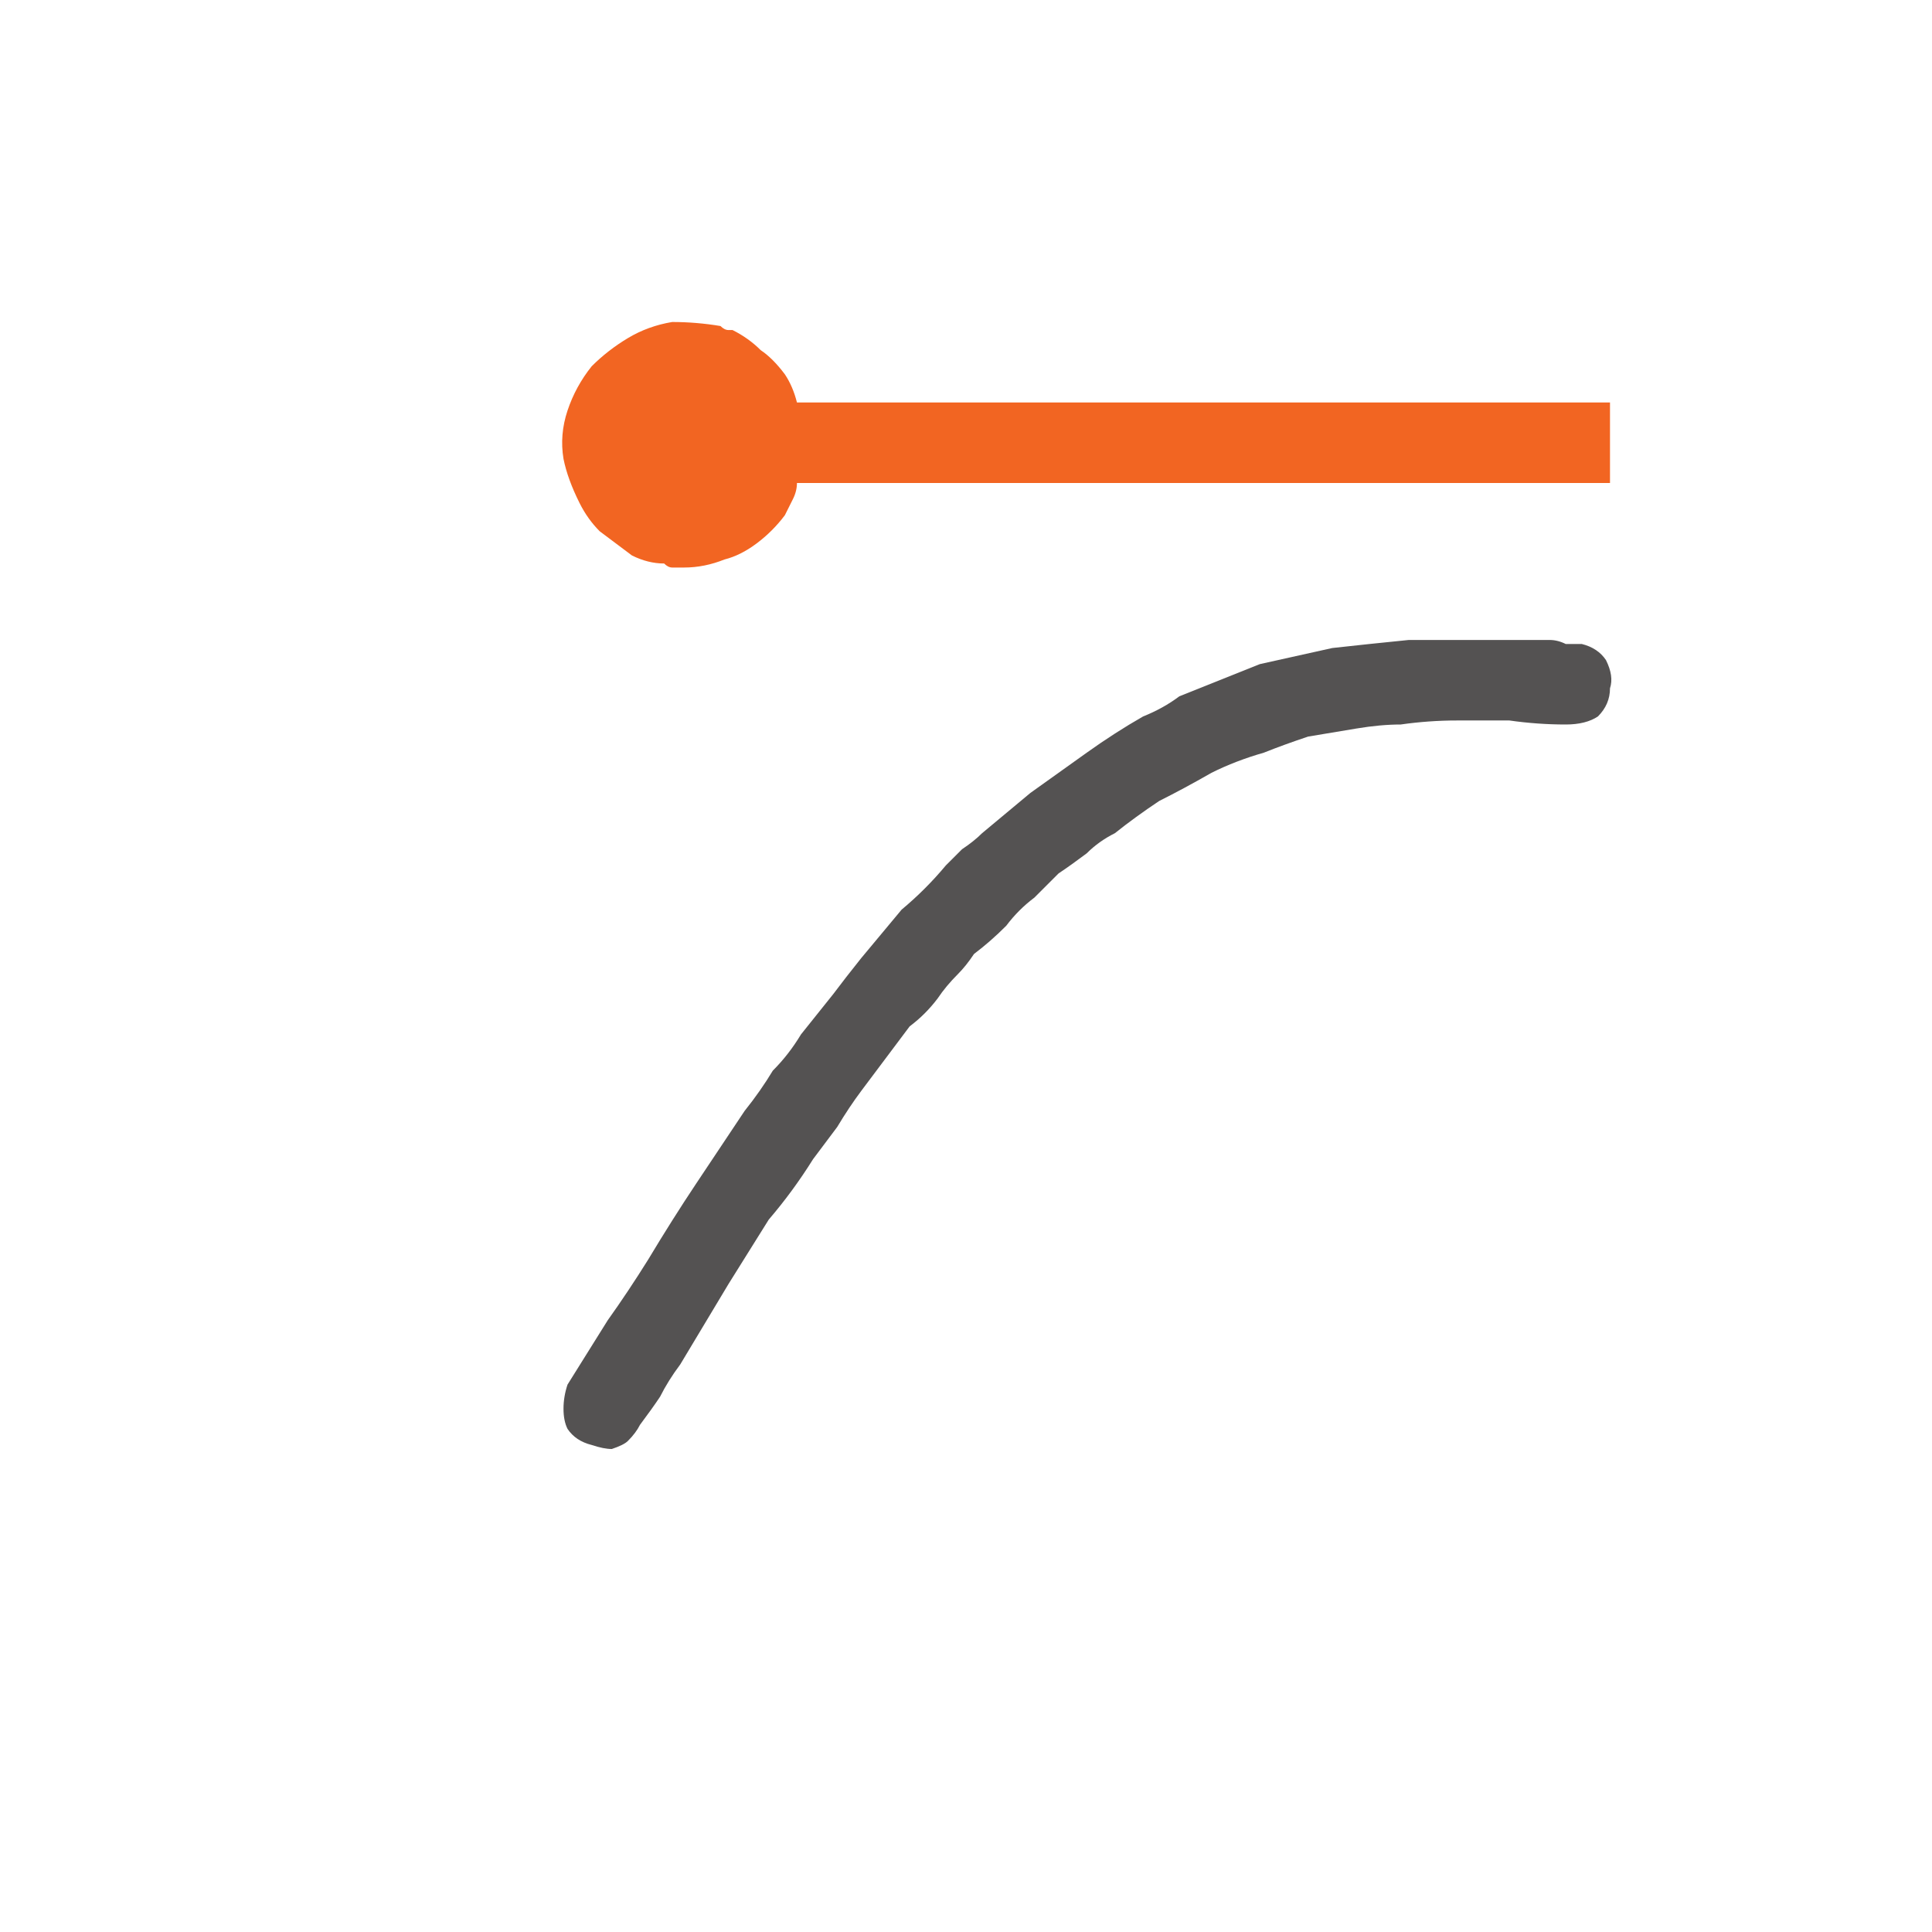 <svg xmlns="http://www.w3.org/2000/svg" height="24" width="24">
  <defs />
  <g>
    <path d="M9.9 6 Q9.9 6.1 9.85 6.2 9.8 6.3 9.75 6.4 9.6 6.6 9.4 6.75 9.2 6.9 9 6.95 8.75 7.05 8.5 7.05 L8.45 7.05 Q8.45 7.05 8.45 7.05 8.4 7.05 8.35 7.05 8.3 7.05 8.25 7 8.05 7 7.85 6.9 7.65 6.75 7.45 6.6 7.3 6.45 7.2 6.25 7.05 5.95 7 5.7 6.95 5.4 7.05 5.1 7.15 4.8 7.35 4.55 7.55 4.35 7.8 4.2 8.05 4.05 8.35 4 8.65 4 8.95 4.05 9 4.1 9.05 4.1 9.05 4.1 9.1 4.1 9.3 4.2 9.45 4.35 9.6 4.45 9.75 4.65 9.85 4.8 9.9 5 L19.9 5 19.95 5 Q19.95 5 20 5 20 5 20 5 L20 6 Q20 6 20 6 19.95 6 19.95 6 L9.9 6" fill="#F26522" stroke="none" />
    <path d="M18.5 7.95 L18.55 7.95 Q18.7 7.95 18.8 7.95 18.95 7.95 19.1 7.95 19.15 7.95 19.25 7.95 19.35 7.95 19.45 8 19.55 8 19.65 8 19.85 8.05 19.95 8.2 20.05 8.4 20 8.55 20 8.75 19.85 8.9 19.7 9 19.45 9 19.1 9 18.75 8.95 18.45 8.95 18.1 8.95 17.75 8.95 17.4 9 17.15 9 16.85 9.05 16.55 9.1 16.25 9.15 15.95 9.25 15.7 9.35 15.35 9.45 15.05 9.6 14.7 9.8 14.4 9.95 14.1 10.15 13.85 10.35 13.65 10.45 13.5 10.6 13.3 10.75 13.15 10.85 13 11 12.85 11.15 12.65 11.3 12.5 11.5 12.3 11.7 12.1 11.85 12 12 11.9 12.1 11.75 12.25 11.65 12.4 11.5 12.6 11.3 12.75 11.15 12.95 11 13.15 10.85 13.35 10.7 13.55 10.55 13.75 10.4 14 10.25 14.2 10.1 14.4 9.85 14.8 9.55 15.15 9.3 15.55 9.05 15.95 8.9 16.2 8.75 16.45 8.6 16.7 8.45 16.95 8.3 17.15 8.2 17.35 8.1 17.5 7.95 17.7 7.9 17.8 7.8 17.9 7.75 17.95 7.6 18 7.5 18 7.35 17.95 7.15 17.9 7.05 17.75 7 17.65 7 17.5 7 17.35 7.05 17.2 7.3 16.8 7.55 16.4 7.8 16.05 8.05 15.65 8.35 15.15 8.65 14.7 8.95 14.25 9.25 13.8 9.45 13.55 9.6 13.3 9.8 13.1 9.95 12.85 10.15 12.6 10.35 12.35 10.5 12.15 10.7 11.9 10.95 11.6 11.2 11.3 11.5 11.05 11.75 10.75 11.85 10.65 11.95 10.55 12.1 10.45 12.2 10.35 12.5 10.1 12.8 9.85 13.15 9.6 13.5 9.35 13.85 9.1 14.2 8.9 14.45 8.8 14.65 8.65 14.9 8.55 15.15 8.45 15.4 8.35 15.65 8.25 16.1 8.15 16.55 8.05 17 8 17.5 7.95 17.95 7.95 18.45 7.95 L18.5 7.95 Q18.5 7.95 18.5 7.95" fill="#545252" stroke="none" />
  </g>
</svg>